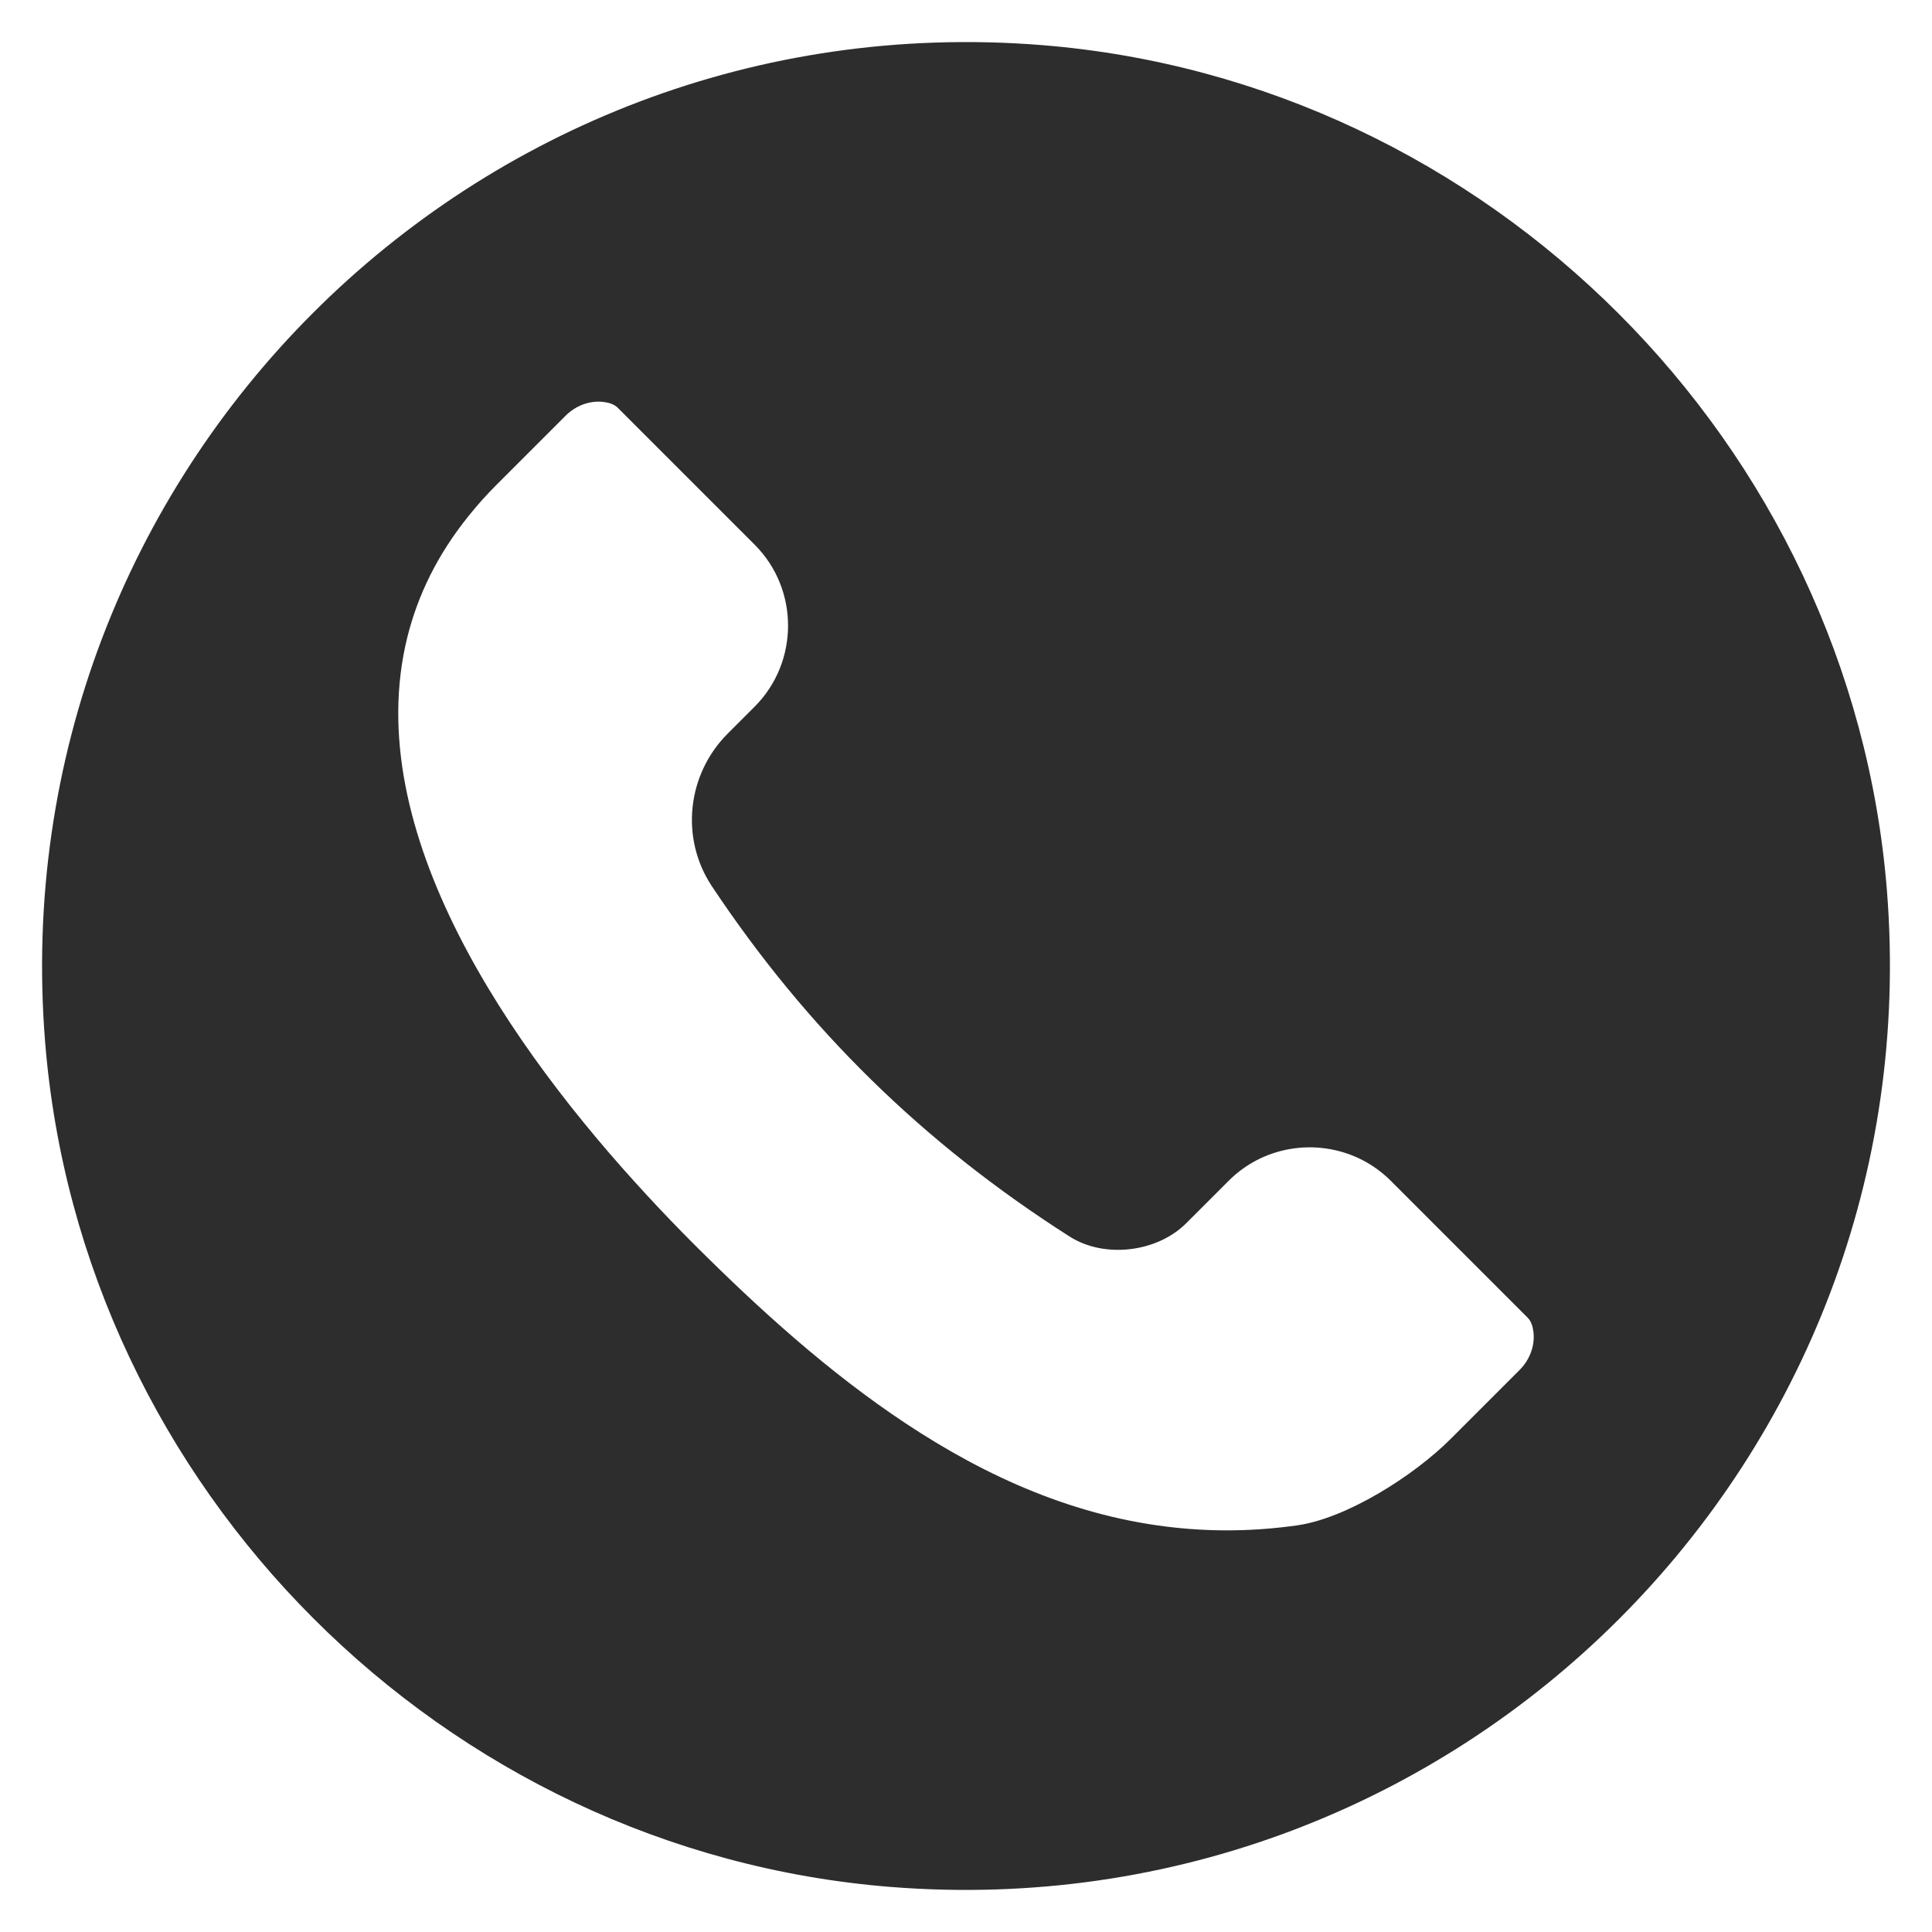 <?xml version="1.0" encoding="UTF-8"?><svg xmlns="http://www.w3.org/2000/svg" xmlns:xlink="http://www.w3.org/1999/xlink" height="187.4" preserveAspectRatio="xMidYMid meet" version="1.0" viewBox="34.3 34.3 187.4 187.4" width="187.4" zoomAndPan="magnify"><g id="change1_1"><path d="M 181.707 167.176 L 175.016 173.867 C 171.387 177.496 164.883 181.582 160.137 182.254 C 156.012 182.84 152.035 182.883 148.195 182.465 C 138.703 181.441 130.066 177.621 122.113 172.34 C 114.723 167.445 107.922 161.289 101.578 154.949 C 100.121 153.492 98.613 151.926 97.09 150.277 C 83.816 135.938 69.172 114.887 73.805 96.129 C 74.812 92.07 76.715 88.113 79.738 84.367 C 80.559 83.336 81.465 82.32 82.465 81.32 L 89.156 74.629 C 90.125 73.66 91.48 73.121 92.84 73.289 C 93.379 73.355 93.883 73.516 94.211 73.844 L 107.504 87.137 C 111.824 91.457 111.816 98.523 107.496 102.848 L 104.891 105.453 C 100.938 109.402 100.258 115.613 103.355 120.27 C 112.566 134.113 123.848 145.191 138.051 154.242 C 141.426 156.395 146.531 155.781 149.359 152.953 L 153.48 148.832 C 154.285 148.023 155.184 147.375 156.148 146.863 C 160.34 144.66 165.684 145.316 169.199 148.832 L 182.488 162.121 C 182.816 162.453 182.977 162.953 183.039 163.488 C 183.203 164.848 182.672 166.207 181.707 167.176 Z M 217.328 120.68 C 213.859 77.301 178.699 42.141 135.32 38.672 C 80.141 34.281 34.281 80.141 38.672 135.32 C 42.141 178.699 77.301 213.863 120.68 217.328 C 175.859 221.719 221.719 175.859 217.328 120.68" fill="#2e2d2d"/></g></svg>